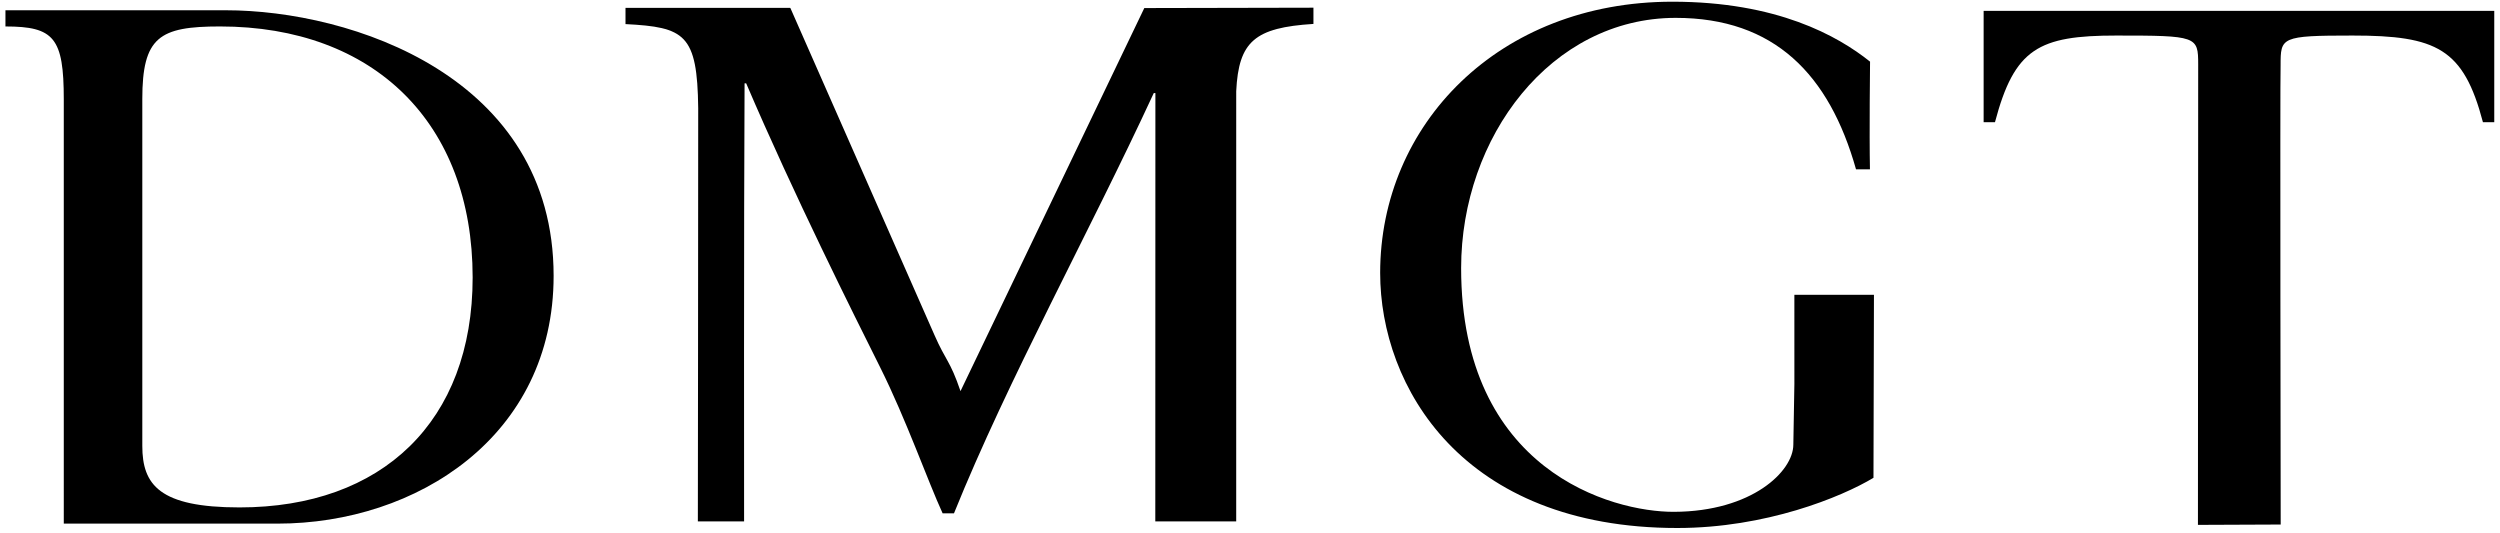 <?xml version="1.0" encoding="utf-8"?>
<!-- Generator: Adobe Illustrator 13.0.1, SVG Export Plug-In  -->
<!DOCTYPE svg PUBLIC "-//W3C//DTD SVG 1.1//EN" "http://www.w3.org/Graphics/SVG/1.1/DTD/svg11.dtd">
<svg version="1.1"
	 xmlns="http://www.w3.org/2000/svg" xmlns:xlink="http://www.w3.org/1999/xlink" xmlns:a="http://ns.adobe.com/AdobeSVGViewerExtensions/3.0/"
	 x="0px" y="0px" width="183px" height="39px" viewBox="-0.399 -0.125 183 39" enable-background="new -0.399 -0.125 183 39"
	 xml:space="preserve">
<defs>
</defs>
<path d="M95.745,1.626V0.438L83.364,0.465L69.91,28.506c-0.768-2.254-1.072-2.2-1.901-4.093L57.458,0.465h-0.022l0.01-0.014H45.388
	v1.188c4.339,0.226,5.258,0.726,5.322,6.158c0.003,7.295-0.026,30.246-0.026,30.246h3.385c0,0-0.022-22.402,0.035-32.066h0.118
	c3.5,8.181,7.86,16.891,9.816,20.805c1.896,3.796,3.497,8.357,4.564,10.67h0.83c3.972-9.839,9.883-20.51,14.625-30.764h0.119
	c0,8.872-0.007,31.355-0.007,31.355h5.922c0,0,0.007-24.07,0.001-31.489C90.267,2.896,91.459,1.896,95.745,1.626z"/>
<path d="M10.017,7.146c0-4.566,1.244-5.335,5.688-5.335c11.262,0,18.494,7.052,18.494,18.375c0,10.551-6.638,16.832-17.068,16.832
	c-5.869,0-7.113-1.66-7.113-4.503V7.146z M4.27,38.204h15.645c10.194,0,20.211-6.402,20.211-18.137
	c0-14.583-14.818-19.441-24.006-19.441H0v1.186c3.557,0,4.27,0.831,4.27,5.335v24.537C4.27,36.187,4.27,38.204,4.27,38.204z"/>
<path d="M135.461,12.269c-1.956-6.937-5.971-11.086-13.198-11.086c-9.127,0-15.707,8.716-15.707,18.318
	c0,14.816,11.024,17.859,15.585,17.84c5.71-0.022,8.732-2.972,8.732-4.92l0.077-4.445c0-4.514-0.001-6.521-0.001-6.521h5.825
	l-0.035,13.396c-2.365,1.422-7.899,3.674-14.36,3.674c-15.767,0-21.75-10.371-21.75-18.671C100.629,9.007,109.282,0,122.023,0
	c7.647,0,12.091,2.489,14.466,4.387c0,0-0.061,5.273-0.008,7.882H135.461z"/>
<path d="M166.548,38.27c0,0-0.053-32.841-0.007-33.613c0-2.056,0.011-2.18,5.267-2.18c6.162,0,8.123,0.948,9.544,6.343h0.829V0.669
	h-37.378V8.82h0.83c1.425-5.395,3.197-6.343,8.877-6.343c5.899,0,5.998,0.052,5.998,2.103l-0.018,33.716"/>
</svg>
